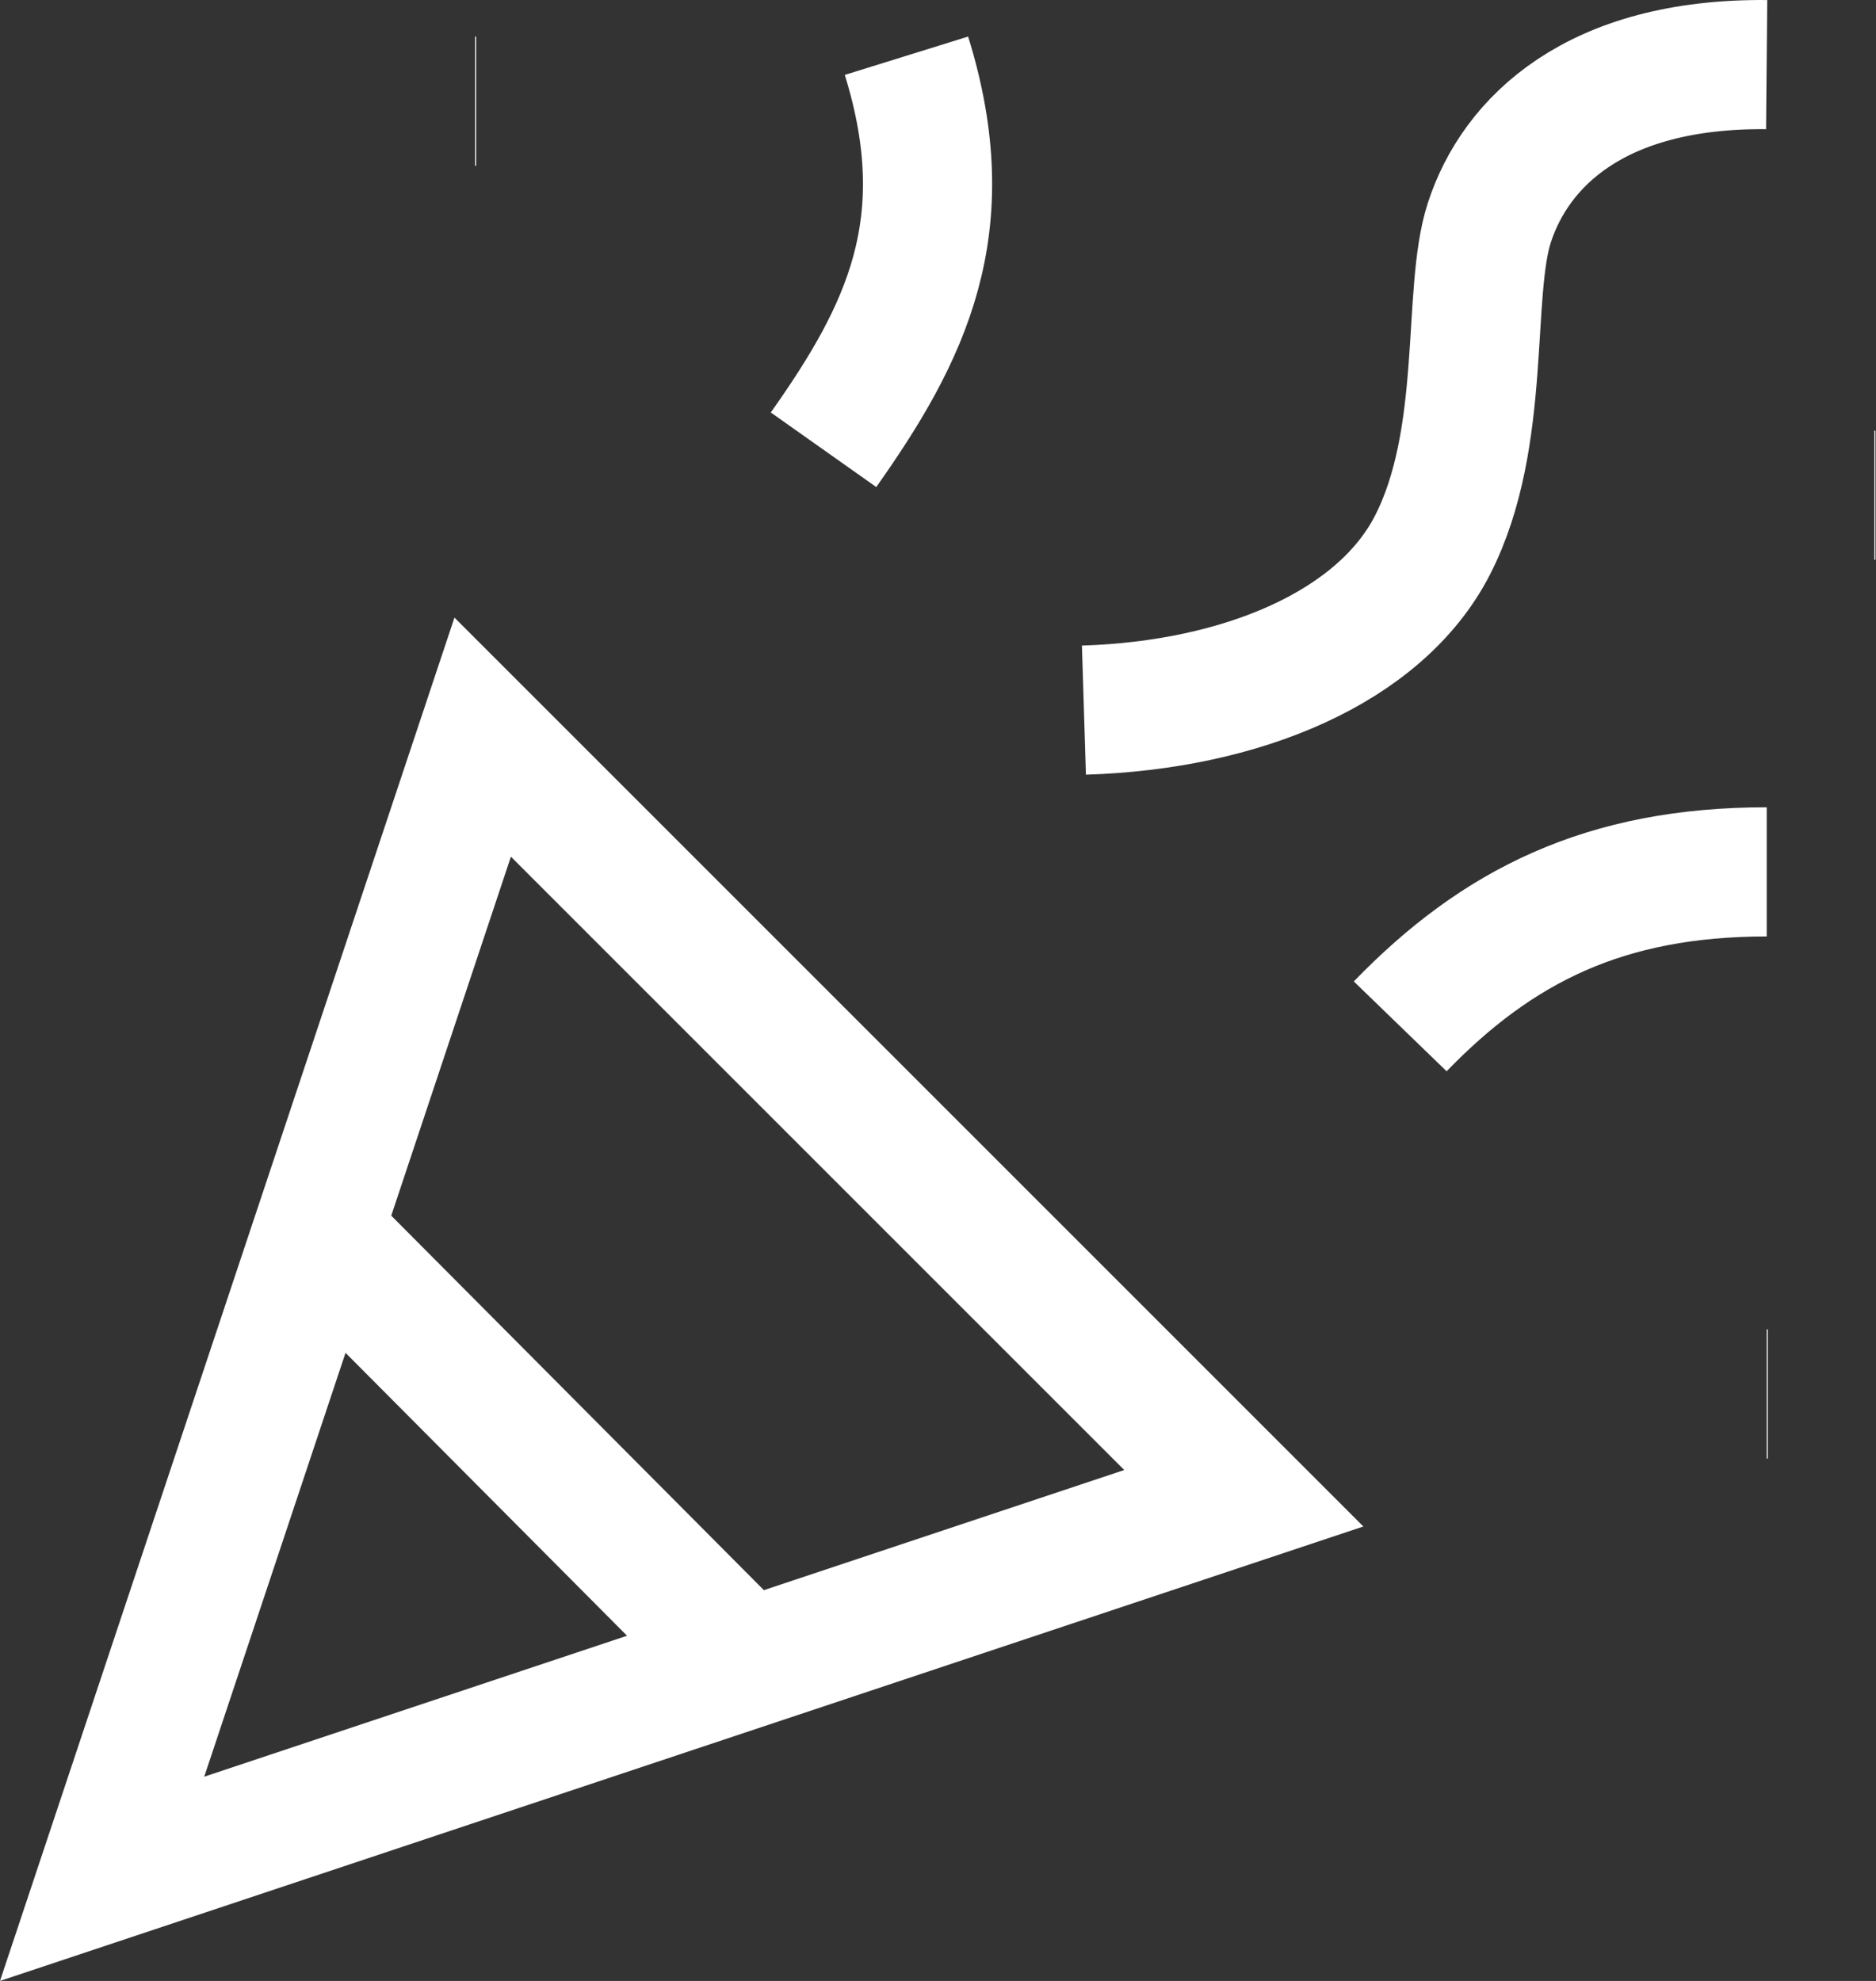 <?xml version="1.0" encoding="UTF-8"?>
<svg id="Ebene_1" data-name="Ebene 1" xmlns="http://www.w3.org/2000/svg" viewBox="0 0 580.94 613.45">
  <rect x="0" y="0" width="580.94" height="613.45" fill="#333333" stroke="none"/>
  <defs>
    <style>
      .cls-1 {
        fill: none;
        stroke: #fff;
        stroke-miterlimit: 10;
        stroke-width: 40px;
      }
    </style>
  </defs>
  <path class="cls-1" d="M99.47,383.02l129.82,130.47M547.08,20.01c-53.17-.49-77.79,24.09-85.87,48.92-7.11,21.87-.61,66.66-17.59,99.84-16.23,31.72-59.19,49.63-107.96,51.14M580.43,153.36h.33M547.1,431.68h.33M147.1,31.32h.33M547.1,270c-50,0-83.33,16.67-113.5,47.84M255.02,139.28c25.41-35.94,42.08-69.27,25.68-122.02M31.62,581.83l117.85-353.55,235.7,235.7L31.62,581.83Z"/>
</svg>